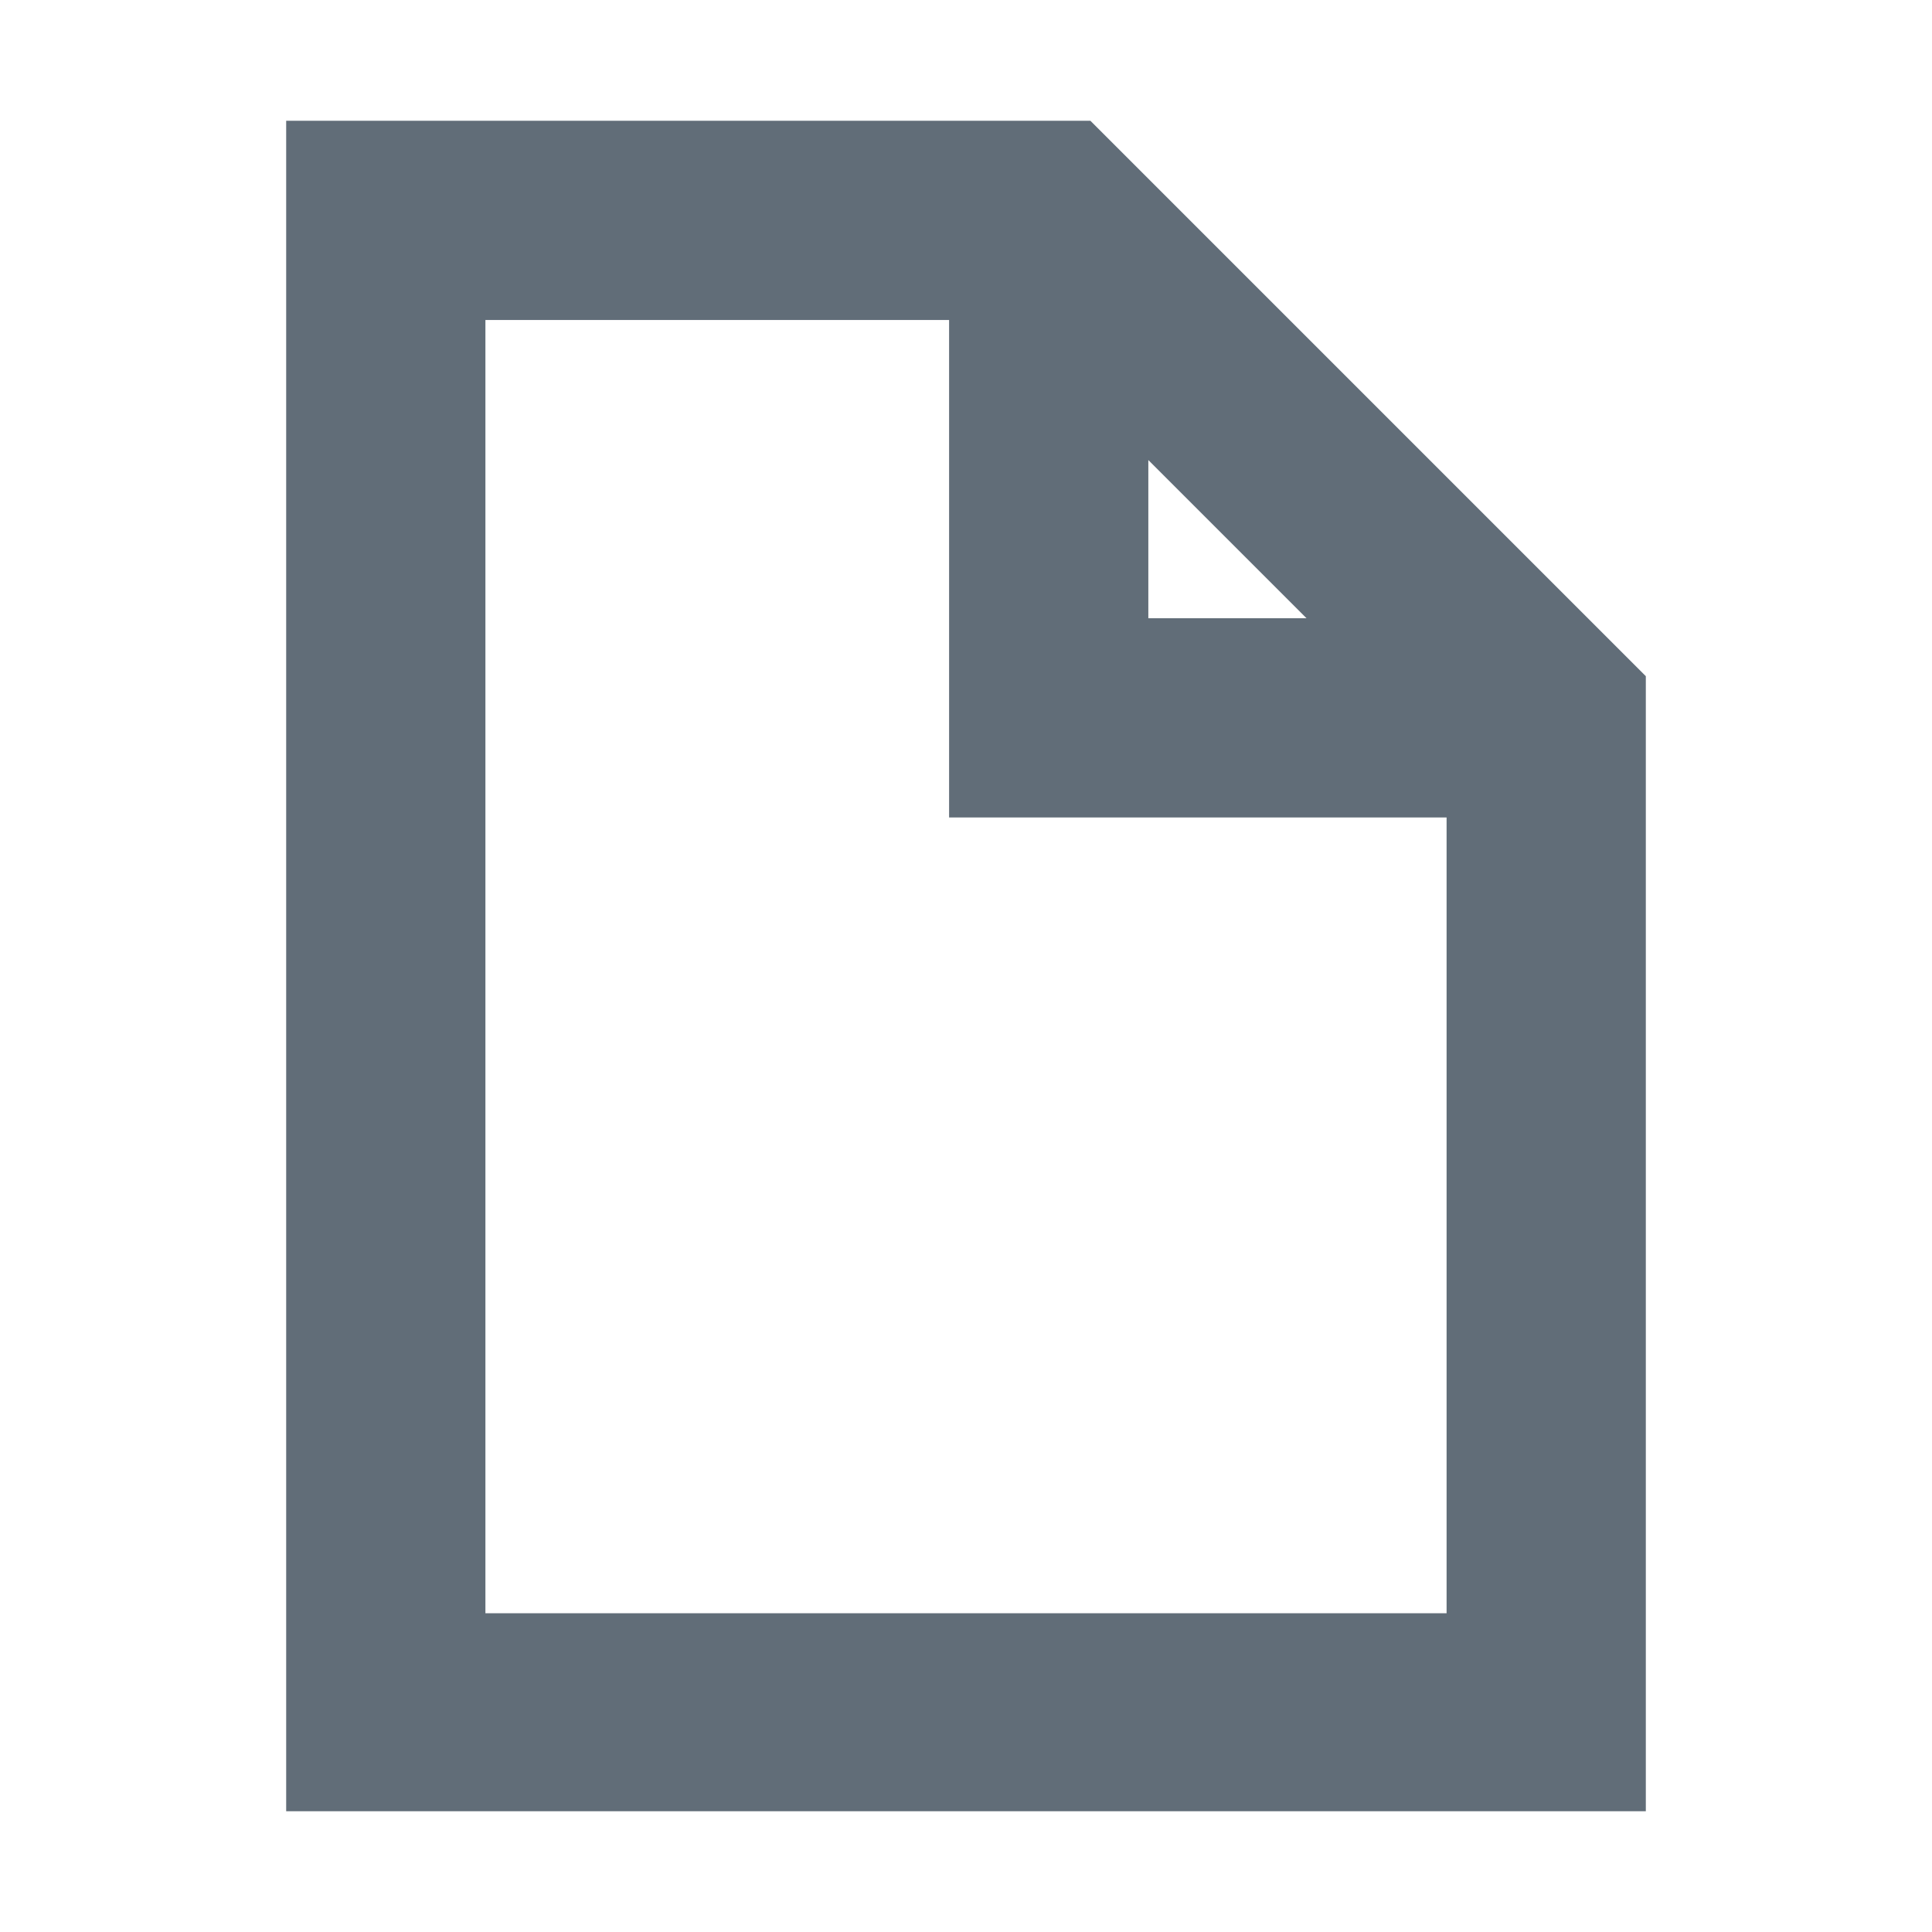 <svg id="a" xmlns="http://www.w3.org/2000/svg" width="16" height="16"><path d="M9.03 1H2.37v14h11.26V5.6L9.03 1zm.48 2.81l1.31 1.31H9.51V3.81zm-5.49 9.54V2.65h3.84v4.12h4.12v6.59H4.02z" fill="#616d78" stroke-width="0"/></svg>